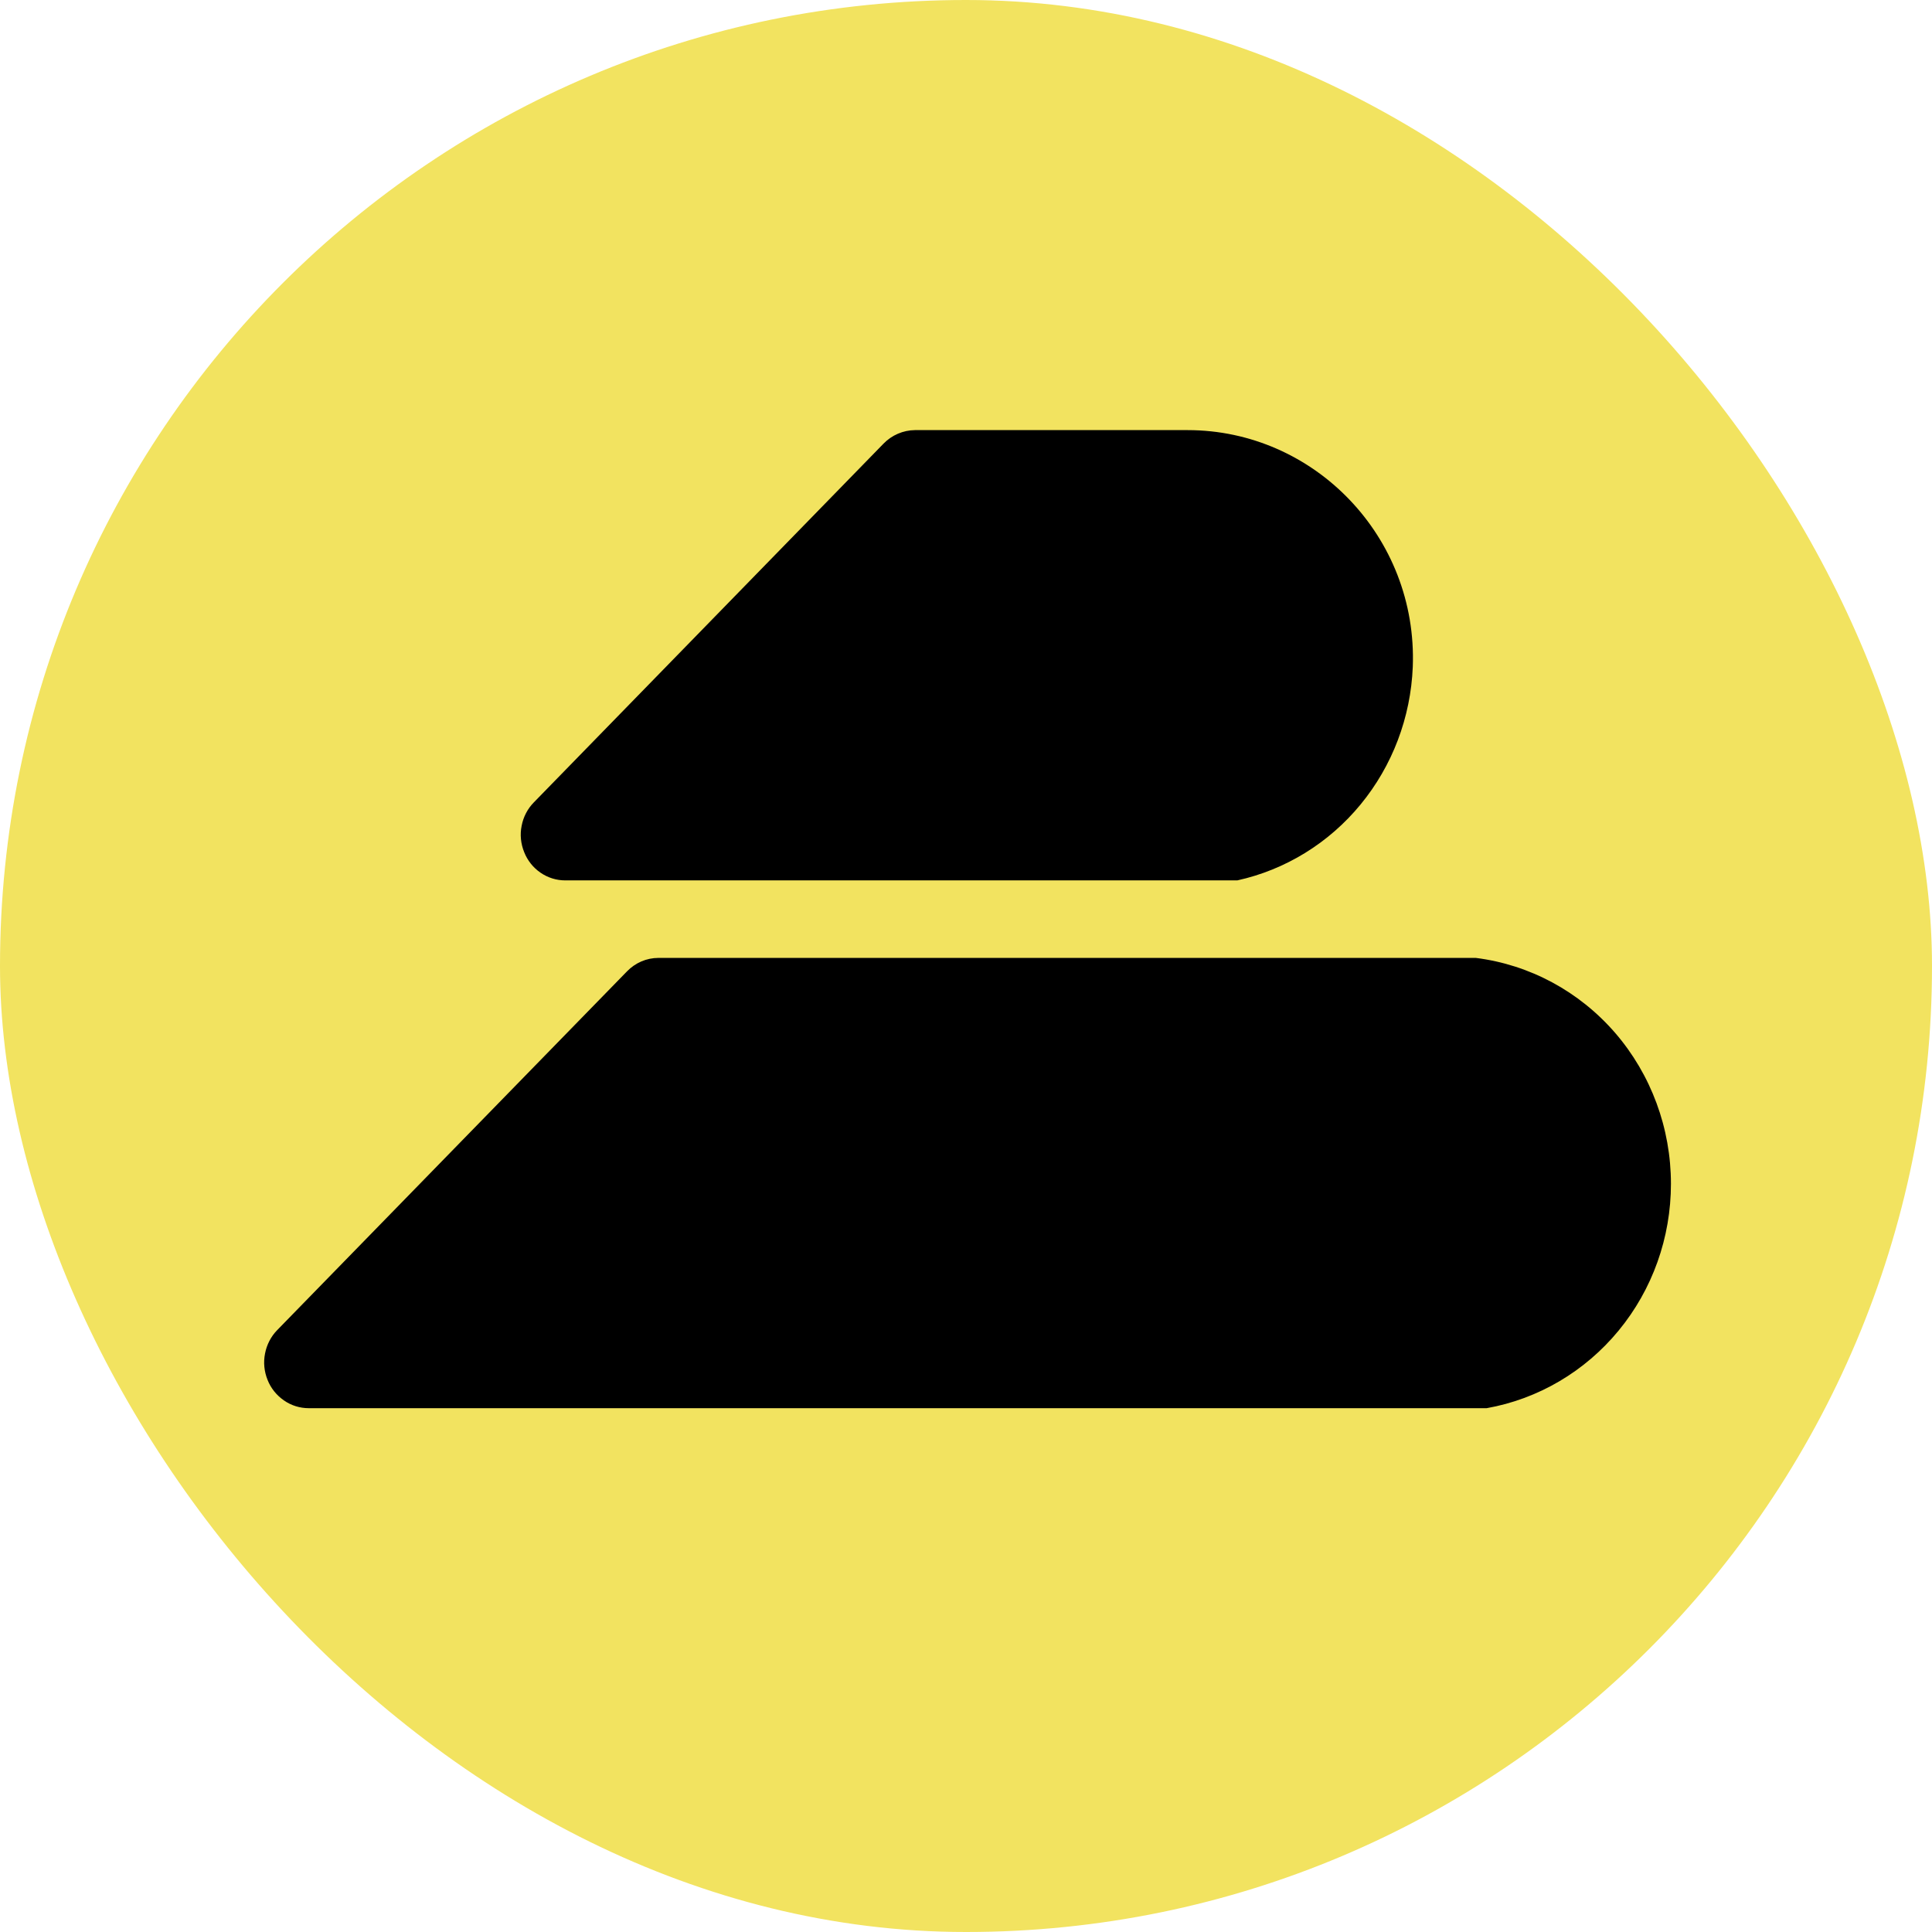 <svg width="16" height="16" viewBox="0 0 16 16" fill="none" xmlns="http://www.w3.org/2000/svg">
<rect width="16" height="16" rx="8" fill="#F2E360"/>
<g clip-path="url(#clip0_3030_23960)">
<path d="M11.7 5.523C11.683 5.942 11.531 6.342 11.268 6.662C11.005 6.982 10.646 7.203 10.247 7.291H4.681C4.608 7.291 4.537 7.269 4.476 7.227C4.416 7.186 4.368 7.126 4.341 7.057C4.313 6.988 4.305 6.912 4.32 6.839C4.334 6.765 4.369 6.698 4.421 6.645L7.317 3.674C7.386 3.603 7.48 3.563 7.577 3.562H9.835C10.884 3.562 11.741 4.446 11.7 5.523Z" fill="black"/>
<path d="M13.838 9.804C13.838 10.249 13.685 10.679 13.405 11.019C13.126 11.358 12.739 11.586 12.312 11.662H2.557C2.484 11.662 2.412 11.64 2.352 11.598C2.291 11.556 2.243 11.497 2.216 11.428C2.188 11.359 2.18 11.283 2.195 11.209C2.209 11.136 2.244 11.068 2.296 11.015L5.193 8.044C5.262 7.973 5.355 7.933 5.453 7.933H12.222C12.668 7.989 13.078 8.21 13.376 8.554C13.674 8.899 13.838 9.344 13.838 9.804Z" fill="black"/>
</g>
<defs>
<clipPath id="clip0_3030_23960">
<rect width="11.688" height="8.125" fill="white" transform="translate(2.188 3.562)"/>
</clipPath>
</defs>
</svg>
